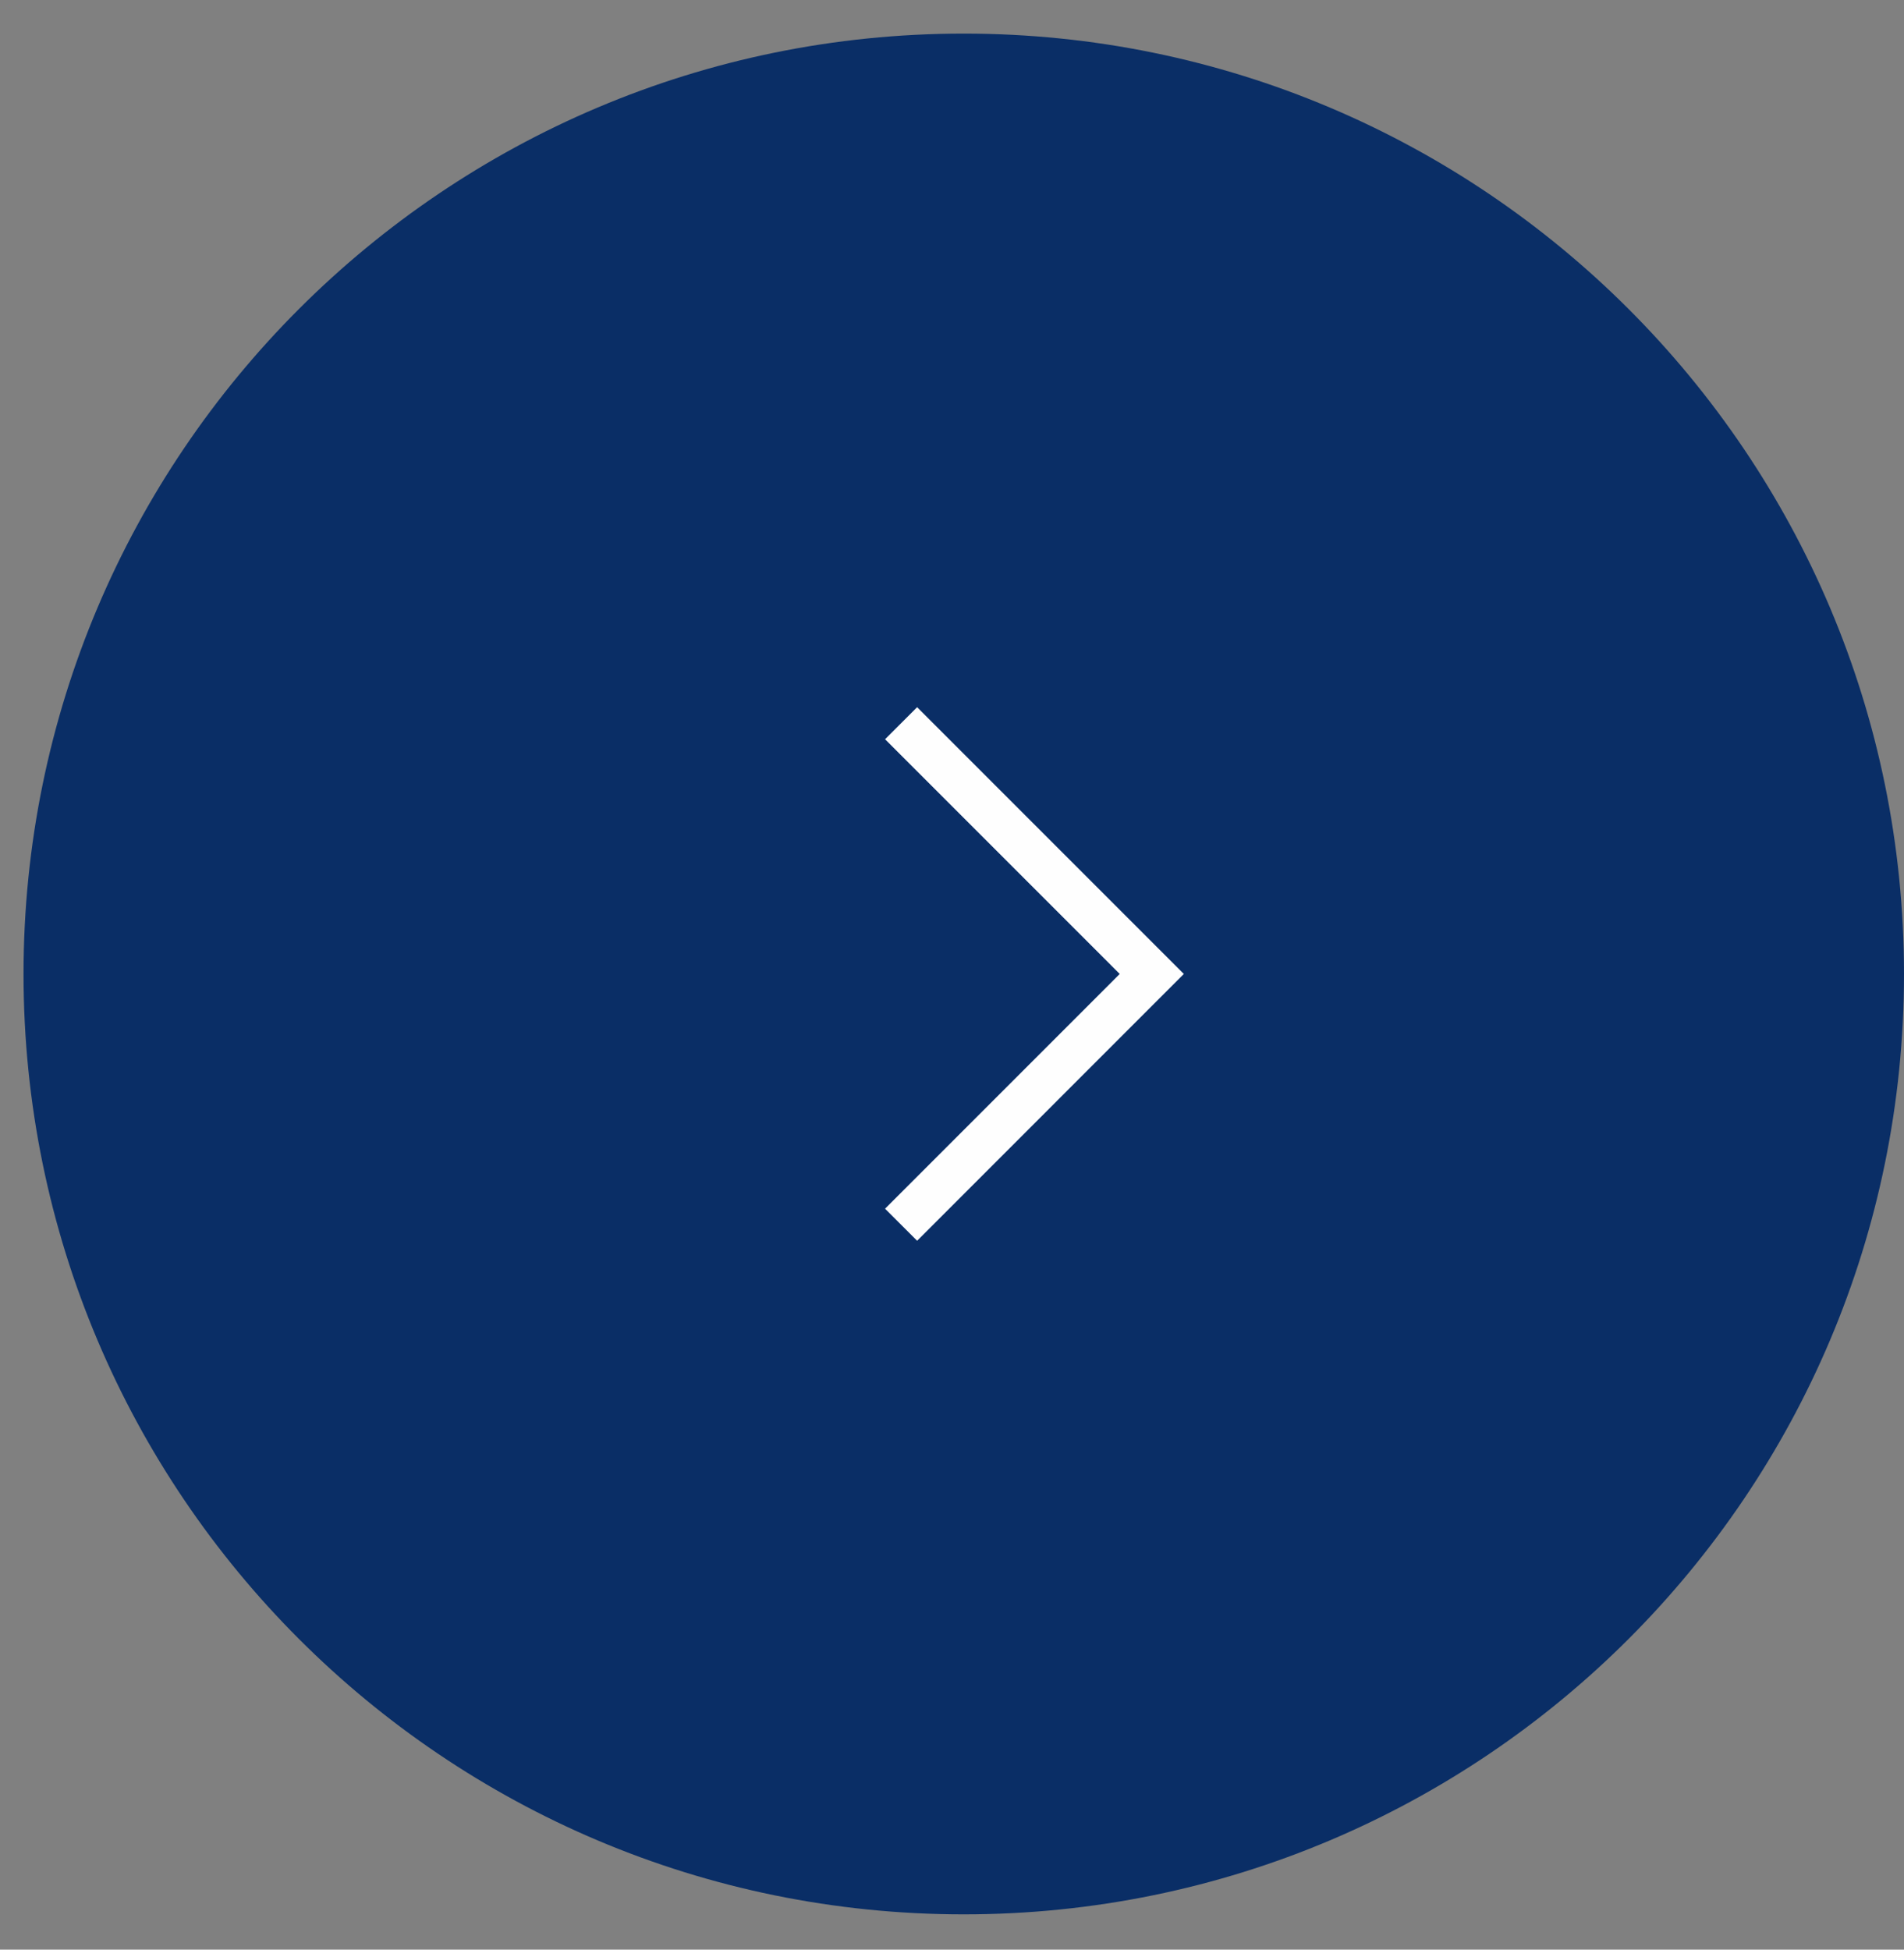 <?xml version="1.0" encoding="UTF-8"?> <svg xmlns="http://www.w3.org/2000/svg" width="42" height="43" viewBox="0 0 42 43" fill="none"><rect x="0" y="0" width="42" height="43" fill="#808080" stroke="none"/> <g clip-path="url(#clip0_3_2514)"> <path d="M21.259 42.222C32.714 42.222 42 32.936 42 21.482C42 10.027 32.714 0.741 21.259 0.741C9.804 0.741 0.519 10.027 0.519 21.482C0.519 32.936 9.804 42.222 21.259 42.222Z" fill="#0A2E66"></path> <path d="M19.877 27.012L25.407 21.481L19.877 15.951" stroke="#FEFEFE"></path> </g> <defs> <clipPath id="clip0_3_2514"> <rect width="42" height="43" fill="white"></rect> </clipPath> </defs> </svg> 